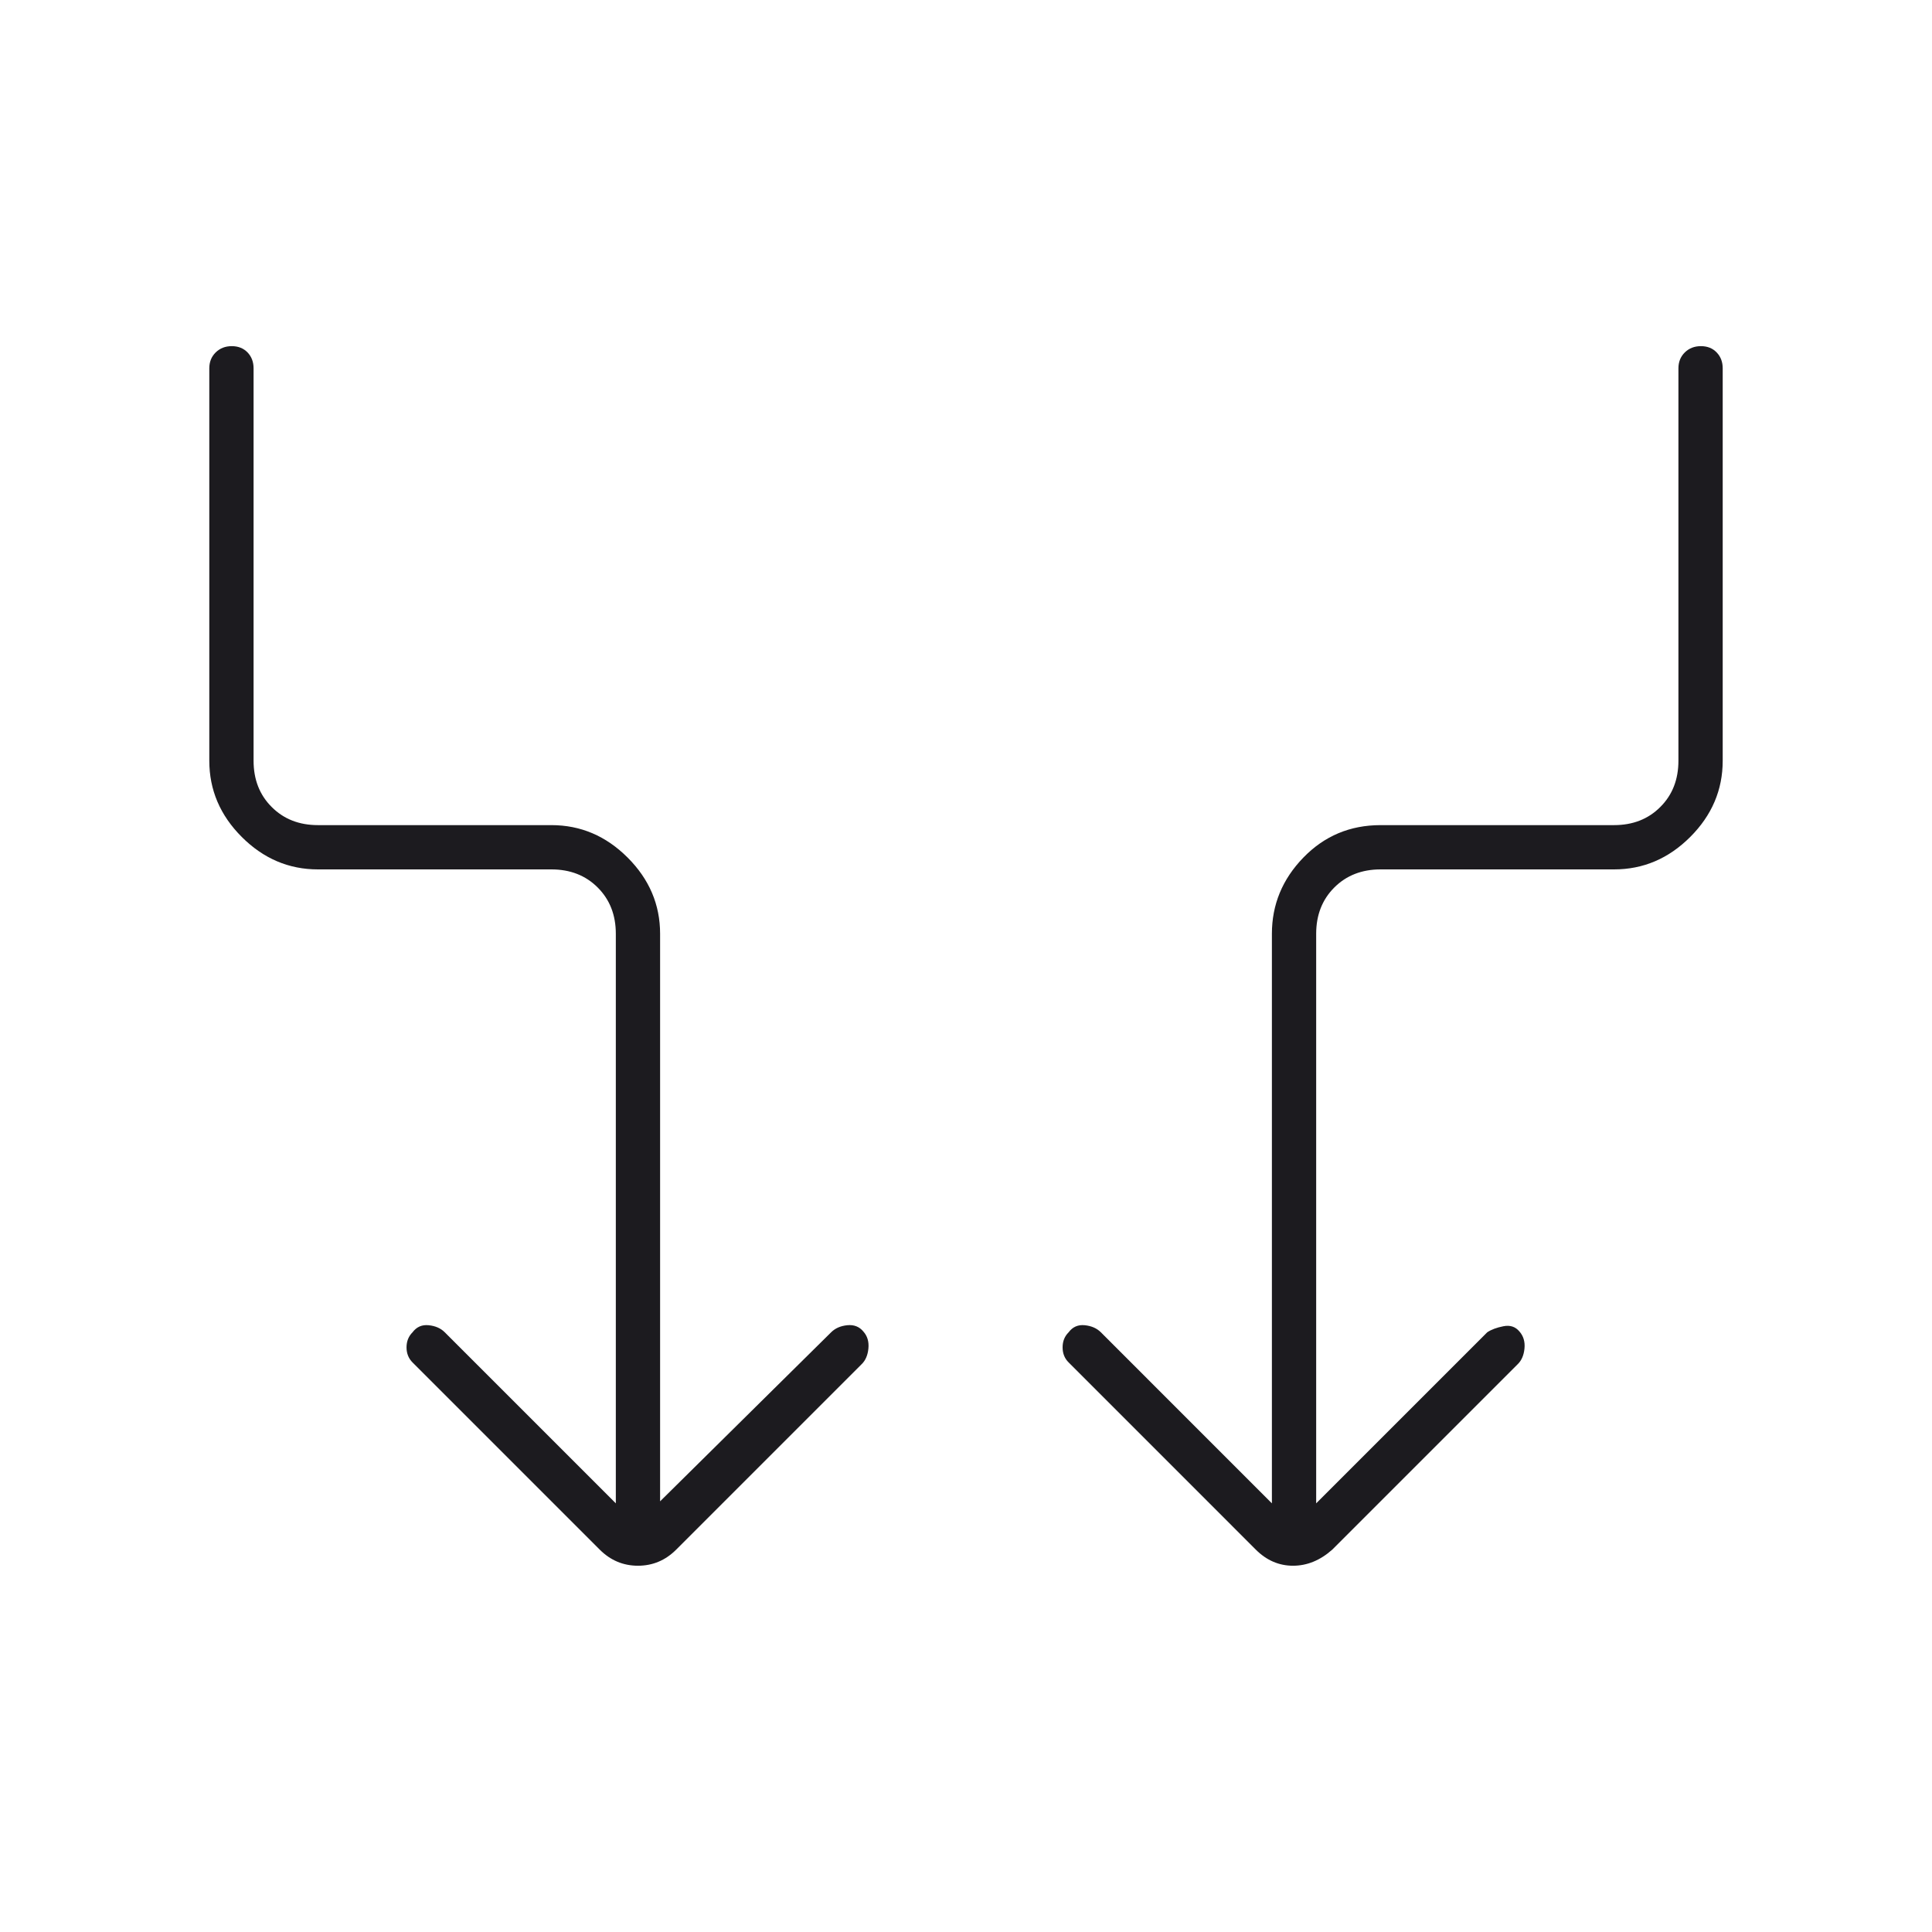 <svg width="60" height="60" viewBox="0 0 60 60" fill="none" xmlns="http://www.w3.org/2000/svg">
<mask id="mask0_10_302" style="mask-type:alpha" maskUnits="userSpaceOnUse" x="0" y="0" width="60" height="60">
<rect width="60" height="60" fill="#D9D9D9"/>
</mask>
<g mask="url(#mask0_10_302)">
<path d="M19.125 46.688V29C19.125 28.417 18.938 27.938 18.562 27.562C18.188 27.188 17.708 27 17.125 27H9.875C8.969 27 8.18 26.664 7.508 25.992C6.836 25.32 6.5 24.531 6.5 23.625V11.438C6.5 11.24 6.566 11.075 6.698 10.945C6.831 10.815 6.997 10.75 7.198 10.75C7.399 10.75 7.562 10.815 7.688 10.945C7.812 11.075 7.875 11.24 7.875 11.438V23.625C7.875 24.208 8.062 24.688 8.438 25.062C8.812 25.438 9.292 25.625 9.875 25.625H17.125C18.031 25.625 18.82 25.961 19.492 26.633C20.164 27.305 20.5 28.094 20.5 29V46.625L25.812 41.375C25.938 41.25 26.104 41.177 26.312 41.156C26.521 41.135 26.688 41.2 26.812 41.351C26.938 41.492 26.99 41.669 26.969 41.881C26.948 42.094 26.875 42.258 26.75 42.375L21 48.125C20.667 48.458 20.271 48.625 19.812 48.625C19.354 48.625 18.958 48.458 18.625 48.125L12.812 42.312C12.688 42.188 12.625 42.031 12.625 41.844C12.625 41.656 12.688 41.5 12.812 41.375C12.938 41.208 13.104 41.135 13.312 41.156C13.521 41.177 13.688 41.25 13.812 41.375L19.125 46.688ZM40.875 46.688L46.188 41.375C46.312 41.292 46.479 41.229 46.688 41.188C46.896 41.146 47.062 41.2 47.188 41.351C47.312 41.492 47.365 41.669 47.344 41.881C47.323 42.094 47.25 42.258 47.125 42.375L41.375 48.125C41 48.458 40.594 48.625 40.156 48.625C39.719 48.625 39.333 48.458 39 48.125L33.188 42.312C33.062 42.188 33 42.031 33 41.844C33 41.656 33.062 41.5 33.188 41.375C33.312 41.208 33.479 41.135 33.688 41.156C33.896 41.177 34.062 41.25 34.188 41.375L39.5 46.688V29C39.5 28.094 39.825 27.305 40.477 26.633C41.128 25.961 41.927 25.625 42.875 25.625H50.125C50.708 25.625 51.188 25.438 51.562 25.062C51.938 24.688 52.125 24.208 52.125 23.625V11.438C52.125 11.24 52.191 11.075 52.323 10.945C52.456 10.815 52.622 10.75 52.823 10.75C53.025 10.75 53.188 10.815 53.312 10.945C53.438 11.075 53.5 11.24 53.5 11.438V23.625C53.5 24.531 53.164 25.32 52.492 25.992C51.82 26.664 51.031 27 50.125 27H42.875C42.292 27 41.812 27.188 41.438 27.562C41.062 27.938 40.875 28.417 40.875 29V46.688Z" fill="#1C1B1F"/>
</g>
</svg>
